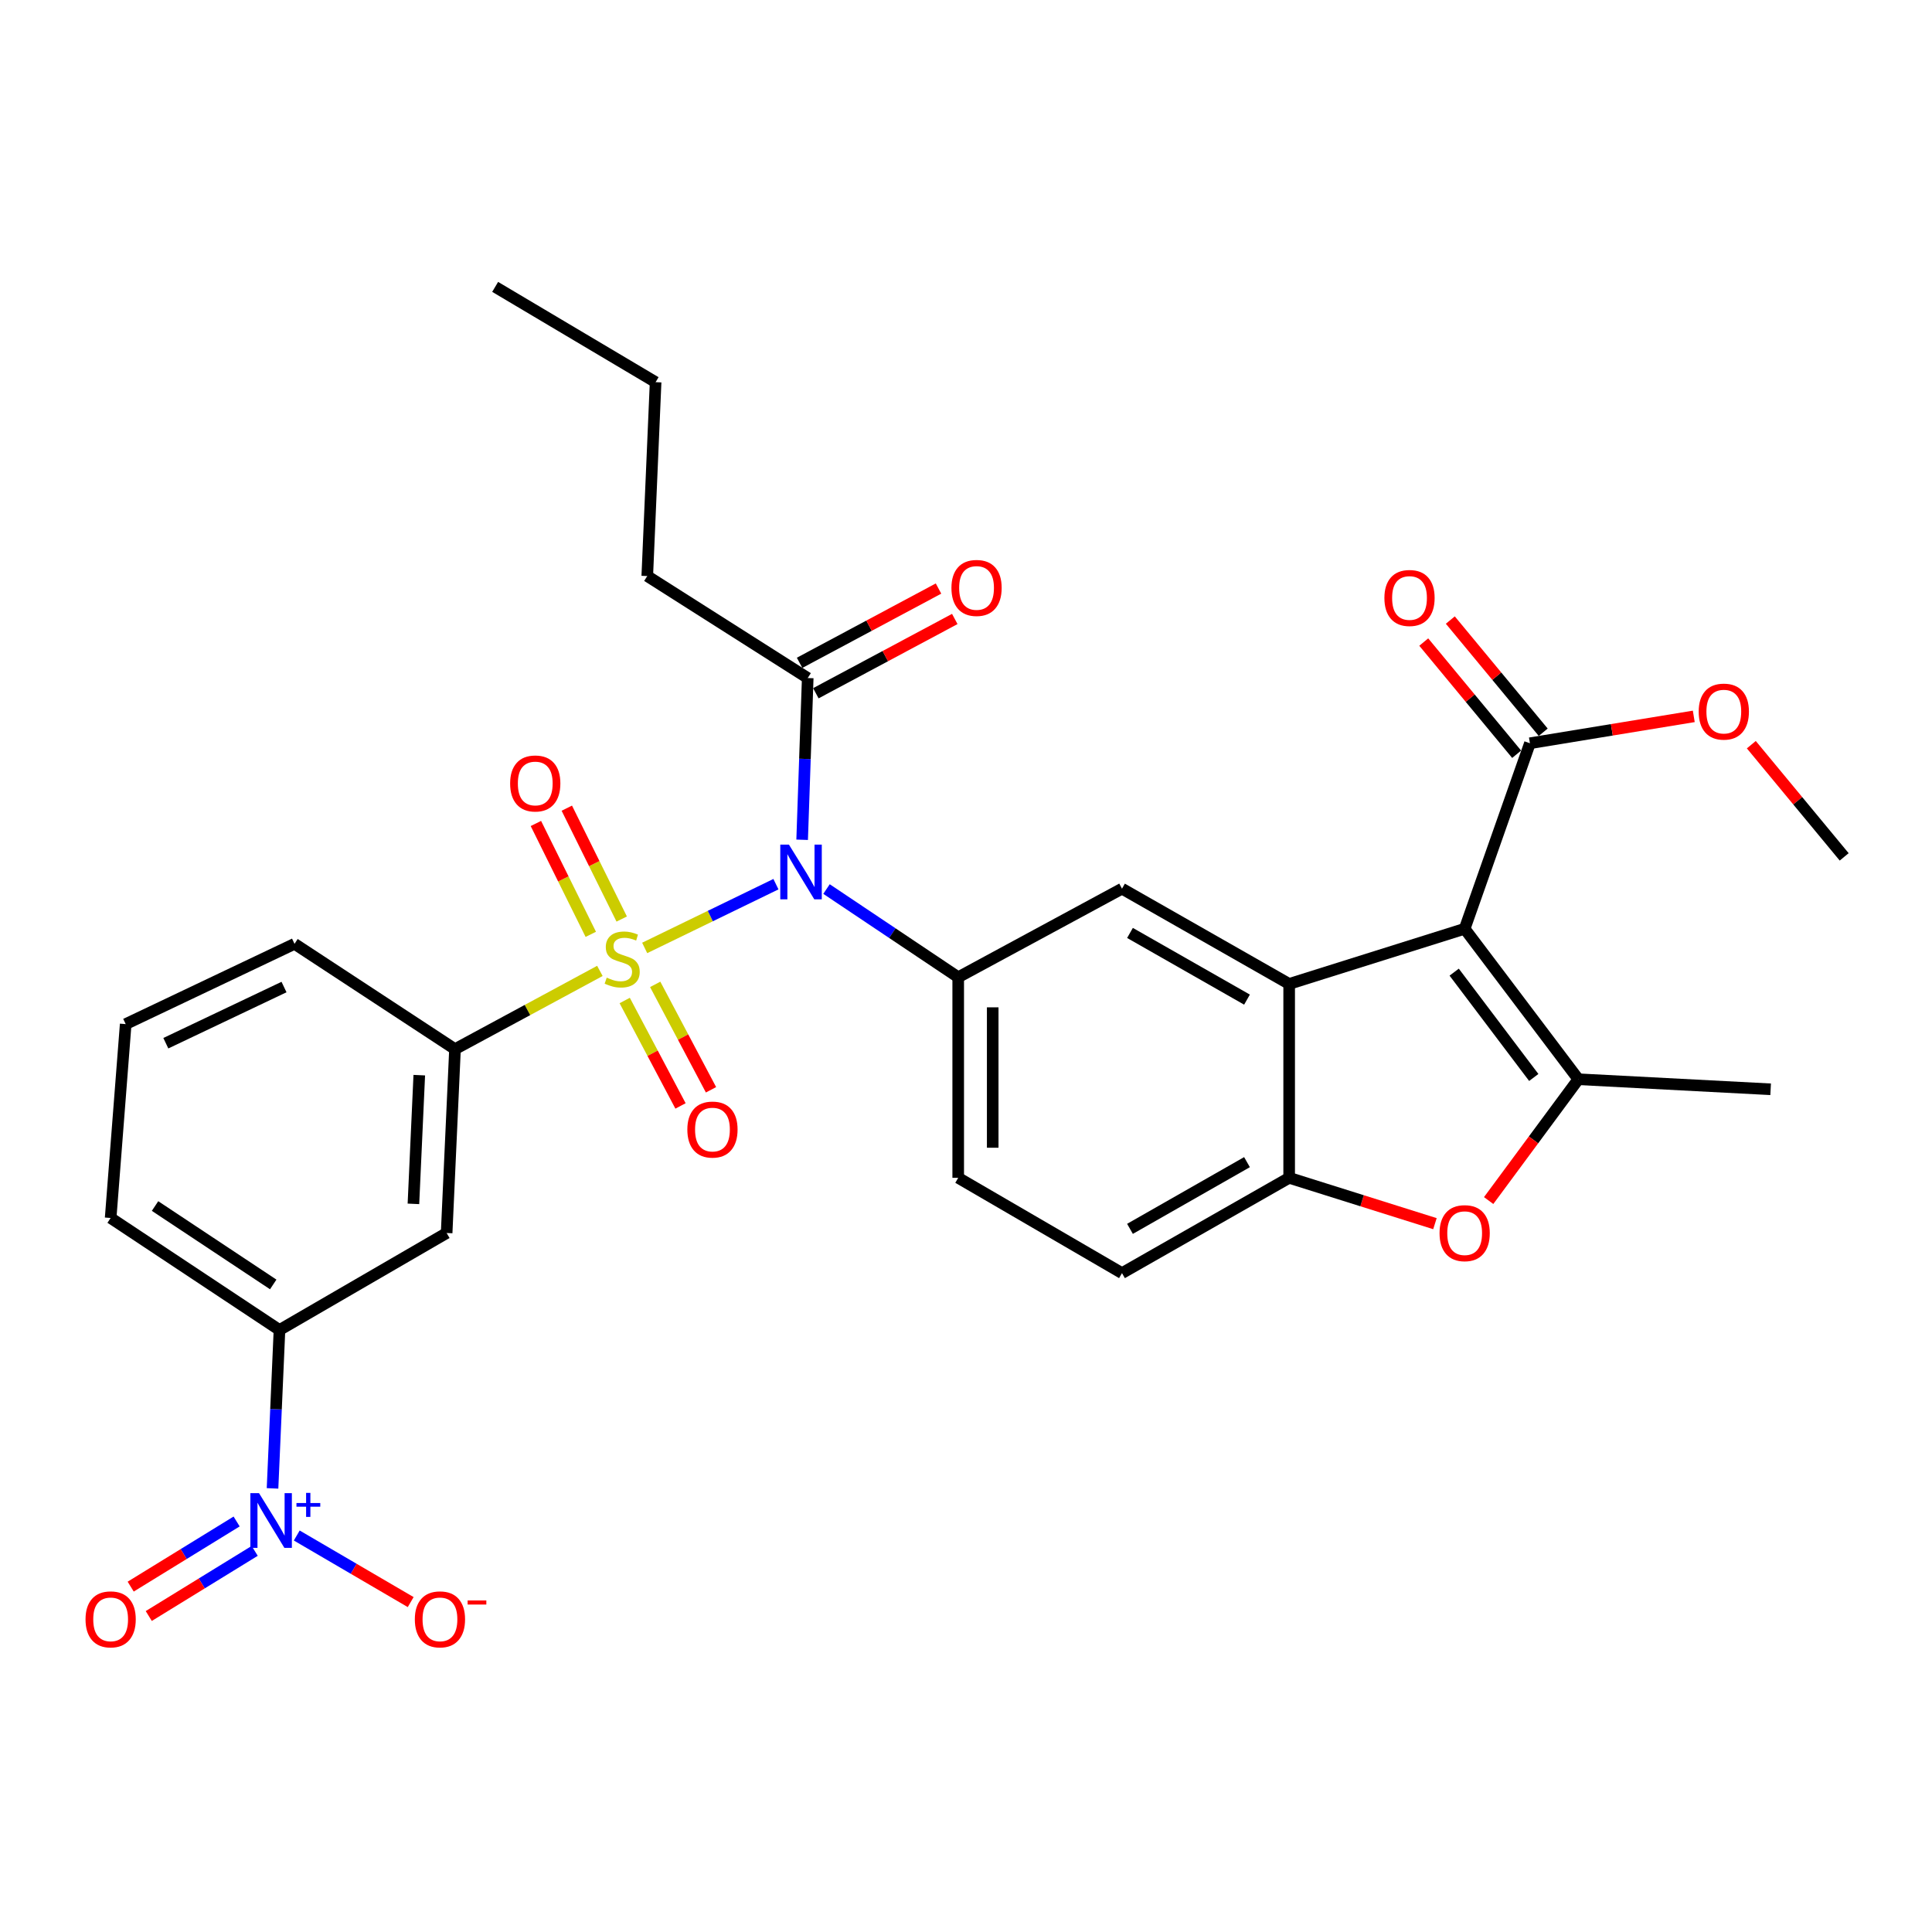 <?xml version='1.0' encoding='iso-8859-1'?>
<svg version='1.1' baseProfile='full'
              xmlns='http://www.w3.org/2000/svg'
                      xmlns:rdkit='http://www.rdkit.org/xml'
                      xmlns:xlink='http://www.w3.org/1999/xlink'
                  xml:space='preserve'
width='1000px' height='1000px' viewBox='0 0 1000 1000'>
<!-- END OF HEADER -->
<rect style='opacity:1.0;fill:#FFFFFF;stroke:none' width='1000' height='1000' x='0' y='0'> </rect>
<path class='bond-1' d='M 333.691,490.647 L 367.658,474.146' style='fill:none;fill-rule:evenodd;stroke:#CCCC00;stroke-width:6px;stroke-linecap:butt;stroke-linejoin:miter;stroke-opacity:1' />
<path class='bond-1' d='M 367.658,474.146 L 401.624,457.645' style='fill:none;fill-rule:evenodd;stroke:#0000FF;stroke-width:6px;stroke-linecap:butt;stroke-linejoin:miter;stroke-opacity:1' />
<path class='bond-7' d='M 310.5,502.539 L 273.003,522.788' style='fill:none;fill-rule:evenodd;stroke:#CCCC00;stroke-width:6px;stroke-linecap:butt;stroke-linejoin:miter;stroke-opacity:1' />
<path class='bond-7' d='M 273.003,522.788 L 235.505,543.037' style='fill:none;fill-rule:evenodd;stroke:#000000;stroke-width:6px;stroke-linecap:butt;stroke-linejoin:miter;stroke-opacity:1' />
<path class='bond-14' d='M 323.346,517.863 L 337.79,545.146' style='fill:none;fill-rule:evenodd;stroke:#CCCC00;stroke-width:6px;stroke-linecap:butt;stroke-linejoin:miter;stroke-opacity:1' />
<path class='bond-14' d='M 337.79,545.146 L 352.233,572.429' style='fill:none;fill-rule:evenodd;stroke:#FF0000;stroke-width:6px;stroke-linecap:butt;stroke-linejoin:miter;stroke-opacity:1' />
<path class='bond-14' d='M 339.129,509.507 L 353.573,536.791' style='fill:none;fill-rule:evenodd;stroke:#CCCC00;stroke-width:6px;stroke-linecap:butt;stroke-linejoin:miter;stroke-opacity:1' />
<path class='bond-14' d='M 353.573,536.791 L 368.016,564.074' style='fill:none;fill-rule:evenodd;stroke:#FF0000;stroke-width:6px;stroke-linecap:butt;stroke-linejoin:miter;stroke-opacity:1' />
<path class='bond-15' d='M 321.794,475.691 L 307.587,446.999' style='fill:none;fill-rule:evenodd;stroke:#CCCC00;stroke-width:6px;stroke-linecap:butt;stroke-linejoin:miter;stroke-opacity:1' />
<path class='bond-15' d='M 307.587,446.999 L 293.381,418.308' style='fill:none;fill-rule:evenodd;stroke:#FF0000;stroke-width:6px;stroke-linecap:butt;stroke-linejoin:miter;stroke-opacity:1' />
<path class='bond-15' d='M 305.79,483.615 L 291.583,454.924' style='fill:none;fill-rule:evenodd;stroke:#CCCC00;stroke-width:6px;stroke-linecap:butt;stroke-linejoin:miter;stroke-opacity:1' />
<path class='bond-15' d='M 291.583,454.924 L 277.377,426.232' style='fill:none;fill-rule:evenodd;stroke:#FF0000;stroke-width:6px;stroke-linecap:butt;stroke-linejoin:miter;stroke-opacity:1' />
<path class='bond-0' d='M 758.105,480.732 L 667.267,509.285' style='fill:none;fill-rule:evenodd;stroke:#000000;stroke-width:6px;stroke-linecap:butt;stroke-linejoin:miter;stroke-opacity:1' />
<path class='bond-3' d='M 758.105,480.732 L 816.948,558.613' style='fill:none;fill-rule:evenodd;stroke:#000000;stroke-width:6px;stroke-linecap:butt;stroke-linejoin:miter;stroke-opacity:1' />
<path class='bond-3' d='M 752.683,503.179 L 793.873,557.696' style='fill:none;fill-rule:evenodd;stroke:#000000;stroke-width:6px;stroke-linecap:butt;stroke-linejoin:miter;stroke-opacity:1' />
<path class='bond-10' d='M 758.105,480.732 L 791.887,384.704' style='fill:none;fill-rule:evenodd;stroke:#000000;stroke-width:6px;stroke-linecap:butt;stroke-linejoin:miter;stroke-opacity:1' />
<path class='bond-5' d='M 427.801,460.168 L 461.884,482.995' style='fill:none;fill-rule:evenodd;stroke:#0000FF;stroke-width:6px;stroke-linecap:butt;stroke-linejoin:miter;stroke-opacity:1' />
<path class='bond-5' d='M 461.884,482.995 L 495.967,505.823' style='fill:none;fill-rule:evenodd;stroke:#000000;stroke-width:6px;stroke-linecap:butt;stroke-linejoin:miter;stroke-opacity:1' />
<path class='bond-11' d='M 415.188,434.664 L 416.632,392.808' style='fill:none;fill-rule:evenodd;stroke:#0000FF;stroke-width:6px;stroke-linecap:butt;stroke-linejoin:miter;stroke-opacity:1' />
<path class='bond-11' d='M 416.632,392.808 L 418.076,350.952' style='fill:none;fill-rule:evenodd;stroke:#000000;stroke-width:6px;stroke-linecap:butt;stroke-linejoin:miter;stroke-opacity:1' />
<path class='bond-2' d='M 667.267,509.285 L 580.744,459.977' style='fill:none;fill-rule:evenodd;stroke:#000000;stroke-width:6px;stroke-linecap:butt;stroke-linejoin:miter;stroke-opacity:1' />
<path class='bond-2' d='M 645.446,517.404 L 584.88,482.888' style='fill:none;fill-rule:evenodd;stroke:#000000;stroke-width:6px;stroke-linecap:butt;stroke-linejoin:miter;stroke-opacity:1' />
<path class='bond-32' d='M 667.267,509.285 L 667.267,609.638' style='fill:none;fill-rule:evenodd;stroke:#000000;stroke-width:6px;stroke-linecap:butt;stroke-linejoin:miter;stroke-opacity:1' />
<path class='bond-23' d='M 816.948,558.613 L 916.478,563.812' style='fill:none;fill-rule:evenodd;stroke:#000000;stroke-width:6px;stroke-linecap:butt;stroke-linejoin:miter;stroke-opacity:1' />
<path class='bond-33' d='M 816.948,558.613 L 793.735,590.01' style='fill:none;fill-rule:evenodd;stroke:#000000;stroke-width:6px;stroke-linecap:butt;stroke-linejoin:miter;stroke-opacity:1' />
<path class='bond-33' d='M 793.735,590.01 L 770.522,621.407' style='fill:none;fill-rule:evenodd;stroke:#FF0000;stroke-width:6px;stroke-linecap:butt;stroke-linejoin:miter;stroke-opacity:1' />
<path class='bond-4' d='M 141.061,770.392 L 142.859,729.397' style='fill:none;fill-rule:evenodd;stroke:#0000FF;stroke-width:6px;stroke-linecap:butt;stroke-linejoin:miter;stroke-opacity:1' />
<path class='bond-4' d='M 142.859,729.397 L 144.657,688.403' style='fill:none;fill-rule:evenodd;stroke:#000000;stroke-width:6px;stroke-linecap:butt;stroke-linejoin:miter;stroke-opacity:1' />
<path class='bond-16' d='M 153.602,794.776 L 183.086,812.009' style='fill:none;fill-rule:evenodd;stroke:#0000FF;stroke-width:6px;stroke-linecap:butt;stroke-linejoin:miter;stroke-opacity:1' />
<path class='bond-16' d='M 183.086,812.009 L 212.571,829.241' style='fill:none;fill-rule:evenodd;stroke:#FF0000;stroke-width:6px;stroke-linecap:butt;stroke-linejoin:miter;stroke-opacity:1' />
<path class='bond-17' d='M 122.476,787.516 L 95.061,804.375' style='fill:none;fill-rule:evenodd;stroke:#0000FF;stroke-width:6px;stroke-linecap:butt;stroke-linejoin:miter;stroke-opacity:1' />
<path class='bond-17' d='M 95.061,804.375 L 67.645,821.233' style='fill:none;fill-rule:evenodd;stroke:#FF0000;stroke-width:6px;stroke-linecap:butt;stroke-linejoin:miter;stroke-opacity:1' />
<path class='bond-17' d='M 131.831,802.729 L 104.415,819.587' style='fill:none;fill-rule:evenodd;stroke:#0000FF;stroke-width:6px;stroke-linecap:butt;stroke-linejoin:miter;stroke-opacity:1' />
<path class='bond-17' d='M 104.415,819.587 L 76.999,836.445' style='fill:none;fill-rule:evenodd;stroke:#FF0000;stroke-width:6px;stroke-linecap:butt;stroke-linejoin:miter;stroke-opacity:1' />
<path class='bond-9' d='M 495.967,505.823 L 580.744,459.977' style='fill:none;fill-rule:evenodd;stroke:#000000;stroke-width:6px;stroke-linecap:butt;stroke-linejoin:miter;stroke-opacity:1' />
<path class='bond-18' d='M 495.967,505.823 L 495.967,609.638' style='fill:none;fill-rule:evenodd;stroke:#000000;stroke-width:6px;stroke-linecap:butt;stroke-linejoin:miter;stroke-opacity:1' />
<path class='bond-18' d='M 513.825,521.395 L 513.825,594.066' style='fill:none;fill-rule:evenodd;stroke:#000000;stroke-width:6px;stroke-linecap:butt;stroke-linejoin:miter;stroke-opacity:1' />
<path class='bond-6' d='M 742.725,633.365 L 704.996,621.502' style='fill:none;fill-rule:evenodd;stroke:#FF0000;stroke-width:6px;stroke-linecap:butt;stroke-linejoin:miter;stroke-opacity:1' />
<path class='bond-6' d='M 704.996,621.502 L 667.267,609.638' style='fill:none;fill-rule:evenodd;stroke:#000000;stroke-width:6px;stroke-linecap:butt;stroke-linejoin:miter;stroke-opacity:1' />
<path class='bond-12' d='M 235.505,543.037 L 231.18,638.201' style='fill:none;fill-rule:evenodd;stroke:#000000;stroke-width:6px;stroke-linecap:butt;stroke-linejoin:miter;stroke-opacity:1' />
<path class='bond-12' d='M 217.017,556.501 L 213.989,623.116' style='fill:none;fill-rule:evenodd;stroke:#000000;stroke-width:6px;stroke-linecap:butt;stroke-linejoin:miter;stroke-opacity:1' />
<path class='bond-24' d='M 235.505,543.037 L 152.445,488.53' style='fill:none;fill-rule:evenodd;stroke:#000000;stroke-width:6px;stroke-linecap:butt;stroke-linejoin:miter;stroke-opacity:1' />
<path class='bond-8' d='M 667.267,609.638 L 580.744,658.966' style='fill:none;fill-rule:evenodd;stroke:#000000;stroke-width:6px;stroke-linecap:butt;stroke-linejoin:miter;stroke-opacity:1' />
<path class='bond-8' d='M 645.443,601.523 L 584.877,636.053' style='fill:none;fill-rule:evenodd;stroke:#000000;stroke-width:6px;stroke-linecap:butt;stroke-linejoin:miter;stroke-opacity:1' />
<path class='bond-20' d='M 798.765,379.01 L 774.724,349.975' style='fill:none;fill-rule:evenodd;stroke:#000000;stroke-width:6px;stroke-linecap:butt;stroke-linejoin:miter;stroke-opacity:1' />
<path class='bond-20' d='M 774.724,349.975 L 750.684,320.941' style='fill:none;fill-rule:evenodd;stroke:#FF0000;stroke-width:6px;stroke-linecap:butt;stroke-linejoin:miter;stroke-opacity:1' />
<path class='bond-20' d='M 785.01,390.399 L 760.969,361.364' style='fill:none;fill-rule:evenodd;stroke:#000000;stroke-width:6px;stroke-linecap:butt;stroke-linejoin:miter;stroke-opacity:1' />
<path class='bond-20' d='M 760.969,361.364 L 736.929,332.33' style='fill:none;fill-rule:evenodd;stroke:#FF0000;stroke-width:6px;stroke-linecap:butt;stroke-linejoin:miter;stroke-opacity:1' />
<path class='bond-22' d='M 791.887,384.704 L 834.293,377.749' style='fill:none;fill-rule:evenodd;stroke:#000000;stroke-width:6px;stroke-linecap:butt;stroke-linejoin:miter;stroke-opacity:1' />
<path class='bond-22' d='M 834.293,377.749 L 876.698,370.794' style='fill:none;fill-rule:evenodd;stroke:#FF0000;stroke-width:6px;stroke-linecap:butt;stroke-linejoin:miter;stroke-opacity:1' />
<path class='bond-21' d='M 422.285,358.827 L 458.24,339.605' style='fill:none;fill-rule:evenodd;stroke:#000000;stroke-width:6px;stroke-linecap:butt;stroke-linejoin:miter;stroke-opacity:1' />
<path class='bond-21' d='M 458.24,339.605 L 494.194,320.382' style='fill:none;fill-rule:evenodd;stroke:#FF0000;stroke-width:6px;stroke-linecap:butt;stroke-linejoin:miter;stroke-opacity:1' />
<path class='bond-21' d='M 413.866,343.078 L 449.82,323.856' style='fill:none;fill-rule:evenodd;stroke:#000000;stroke-width:6px;stroke-linecap:butt;stroke-linejoin:miter;stroke-opacity:1' />
<path class='bond-21' d='M 449.82,323.856 L 485.775,304.634' style='fill:none;fill-rule:evenodd;stroke:#FF0000;stroke-width:6px;stroke-linecap:butt;stroke-linejoin:miter;stroke-opacity:1' />
<path class='bond-25' d='M 418.076,350.952 L 335.025,298.162' style='fill:none;fill-rule:evenodd;stroke:#000000;stroke-width:6px;stroke-linecap:butt;stroke-linejoin:miter;stroke-opacity:1' />
<path class='bond-13' d='M 231.18,638.201 L 144.657,688.403' style='fill:none;fill-rule:evenodd;stroke:#000000;stroke-width:6px;stroke-linecap:butt;stroke-linejoin:miter;stroke-opacity:1' />
<path class='bond-31' d='M 144.657,688.403 L 57.271,630.423' style='fill:none;fill-rule:evenodd;stroke:#000000;stroke-width:6px;stroke-linecap:butt;stroke-linejoin:miter;stroke-opacity:1' />
<path class='bond-31' d='M 141.422,664.825 L 80.252,624.239' style='fill:none;fill-rule:evenodd;stroke:#000000;stroke-width:6px;stroke-linecap:butt;stroke-linejoin:miter;stroke-opacity:1' />
<path class='bond-19' d='M 495.967,609.638 L 580.744,658.966' style='fill:none;fill-rule:evenodd;stroke:#000000;stroke-width:6px;stroke-linecap:butt;stroke-linejoin:miter;stroke-opacity:1' />
<path class='bond-28' d='M 906.48,385.448 L 930.513,414.483' style='fill:none;fill-rule:evenodd;stroke:#FF0000;stroke-width:6px;stroke-linecap:butt;stroke-linejoin:miter;stroke-opacity:1' />
<path class='bond-28' d='M 930.513,414.483 L 954.545,443.517' style='fill:none;fill-rule:evenodd;stroke:#000000;stroke-width:6px;stroke-linecap:butt;stroke-linejoin:miter;stroke-opacity:1' />
<path class='bond-27' d='M 152.445,488.53 L 65.059,530.07' style='fill:none;fill-rule:evenodd;stroke:#000000;stroke-width:6px;stroke-linecap:butt;stroke-linejoin:miter;stroke-opacity:1' />
<path class='bond-27' d='M 147.004,510.889 L 85.834,539.968' style='fill:none;fill-rule:evenodd;stroke:#000000;stroke-width:6px;stroke-linecap:butt;stroke-linejoin:miter;stroke-opacity:1' />
<path class='bond-29' d='M 335.025,298.162 L 339.341,197.808' style='fill:none;fill-rule:evenodd;stroke:#000000;stroke-width:6px;stroke-linecap:butt;stroke-linejoin:miter;stroke-opacity:1' />
<path class='bond-26' d='M 57.271,630.423 L 65.059,530.07' style='fill:none;fill-rule:evenodd;stroke:#000000;stroke-width:6px;stroke-linecap:butt;stroke-linejoin:miter;stroke-opacity:1' />
<path class='bond-30' d='M 339.341,197.808 L 256.29,148.49' style='fill:none;fill-rule:evenodd;stroke:#000000;stroke-width:6px;stroke-linecap:butt;stroke-linejoin:miter;stroke-opacity:1' />
<path  class='atom-0' d='M 314.038 506.028
Q 314.358 506.148, 315.678 506.708
Q 316.998 507.268, 318.438 507.628
Q 319.918 507.948, 321.358 507.948
Q 324.038 507.948, 325.598 506.668
Q 327.158 505.348, 327.158 503.068
Q 327.158 501.508, 326.358 500.548
Q 325.598 499.588, 324.398 499.068
Q 323.198 498.548, 321.198 497.948
Q 318.678 497.188, 317.158 496.468
Q 315.678 495.748, 314.598 494.228
Q 313.558 492.708, 313.558 490.148
Q 313.558 486.588, 315.958 484.388
Q 318.398 482.188, 323.198 482.188
Q 326.478 482.188, 330.198 483.748
L 329.278 486.828
Q 325.878 485.428, 323.318 485.428
Q 320.558 485.428, 319.038 486.588
Q 317.518 487.708, 317.558 489.668
Q 317.558 491.188, 318.318 492.108
Q 319.118 493.028, 320.238 493.548
Q 321.398 494.068, 323.318 494.668
Q 325.878 495.468, 327.398 496.268
Q 328.918 497.068, 329.998 498.708
Q 331.118 500.308, 331.118 503.068
Q 331.118 506.988, 328.478 509.108
Q 325.878 511.188, 321.518 511.188
Q 318.998 511.188, 317.078 510.628
Q 315.198 510.108, 312.958 509.188
L 314.038 506.028
' fill='#CCCC00'/>
<path  class='atom-2' d='M 408.353 437.175
L 417.633 452.175
Q 418.553 453.655, 420.033 456.335
Q 421.513 459.015, 421.593 459.175
L 421.593 437.175
L 425.353 437.175
L 425.353 465.495
L 421.473 465.495
L 411.513 449.095
Q 410.353 447.175, 409.113 444.975
Q 407.913 442.775, 407.553 442.095
L 407.553 465.495
L 403.873 465.495
L 403.873 437.175
L 408.353 437.175
' fill='#0000FF'/>
<path  class='atom-5' d='M 134.071 772.86
L 143.351 787.86
Q 144.271 789.34, 145.751 792.02
Q 147.231 794.7, 147.311 794.86
L 147.311 772.86
L 151.071 772.86
L 151.071 801.18
L 147.191 801.18
L 137.231 784.78
Q 136.071 782.86, 134.831 780.66
Q 133.631 778.46, 133.271 777.78
L 133.271 801.18
L 129.591 801.18
L 129.591 772.86
L 134.071 772.86
' fill='#0000FF'/>
<path  class='atom-5' d='M 153.447 777.964
L 158.437 777.964
L 158.437 772.711
L 160.654 772.711
L 160.654 777.964
L 165.776 777.964
L 165.776 779.865
L 160.654 779.865
L 160.654 785.145
L 158.437 785.145
L 158.437 779.865
L 153.447 779.865
L 153.447 777.964
' fill='#0000FF'/>
<path  class='atom-7' d='M 745.105 638.281
Q 745.105 631.481, 748.465 627.681
Q 751.825 623.881, 758.105 623.881
Q 764.385 623.881, 767.745 627.681
Q 771.105 631.481, 771.105 638.281
Q 771.105 645.161, 767.705 649.081
Q 764.305 652.961, 758.105 652.961
Q 751.865 652.961, 748.465 649.081
Q 745.105 645.201, 745.105 638.281
M 758.105 649.761
Q 762.425 649.761, 764.745 646.881
Q 767.105 643.961, 767.105 638.281
Q 767.105 632.721, 764.745 629.921
Q 762.425 627.081, 758.105 627.081
Q 753.785 627.081, 751.425 629.881
Q 749.105 632.681, 749.105 638.281
Q 749.105 644.001, 751.425 646.881
Q 753.785 649.761, 758.105 649.761
' fill='#FF0000'/>
<path  class='atom-15' d='M 355.767 584.657
Q 355.767 577.857, 359.127 574.057
Q 362.487 570.257, 368.767 570.257
Q 375.047 570.257, 378.407 574.057
Q 381.767 577.857, 381.767 584.657
Q 381.767 591.537, 378.367 595.457
Q 374.967 599.337, 368.767 599.337
Q 362.527 599.337, 359.127 595.457
Q 355.767 591.577, 355.767 584.657
M 368.767 596.137
Q 373.087 596.137, 375.407 593.257
Q 377.767 590.337, 377.767 584.657
Q 377.767 579.097, 375.407 576.297
Q 373.087 573.457, 368.767 573.457
Q 364.447 573.457, 362.087 576.257
Q 359.767 579.057, 359.767 584.657
Q 359.767 590.377, 362.087 593.257
Q 364.447 596.137, 368.767 596.137
' fill='#FF0000'/>
<path  class='atom-16' d='M 264.046 405.52
Q 264.046 398.72, 267.406 394.92
Q 270.766 391.12, 277.046 391.12
Q 283.326 391.12, 286.686 394.92
Q 290.046 398.72, 290.046 405.52
Q 290.046 412.4, 286.646 416.32
Q 283.246 420.2, 277.046 420.2
Q 270.806 420.2, 267.406 416.32
Q 264.046 412.44, 264.046 405.52
M 277.046 417
Q 281.366 417, 283.686 414.12
Q 286.046 411.2, 286.046 405.52
Q 286.046 399.96, 283.686 397.16
Q 281.366 394.32, 277.046 394.32
Q 272.726 394.32, 270.366 397.12
Q 268.046 399.92, 268.046 405.52
Q 268.046 411.24, 270.366 414.12
Q 272.726 417, 277.046 417
' fill='#FF0000'/>
<path  class='atom-17' d='M 214.717 838.174
Q 214.717 831.374, 218.077 827.574
Q 221.437 823.774, 227.717 823.774
Q 233.997 823.774, 237.357 827.574
Q 240.717 831.374, 240.717 838.174
Q 240.717 845.054, 237.317 848.974
Q 233.917 852.854, 227.717 852.854
Q 221.477 852.854, 218.077 848.974
Q 214.717 845.094, 214.717 838.174
M 227.717 849.654
Q 232.037 849.654, 234.357 846.774
Q 236.717 843.854, 236.717 838.174
Q 236.717 832.614, 234.357 829.814
Q 232.037 826.974, 227.717 826.974
Q 223.397 826.974, 221.037 829.774
Q 218.717 832.574, 218.717 838.174
Q 218.717 843.894, 221.037 846.774
Q 223.397 849.654, 227.717 849.654
' fill='#FF0000'/>
<path  class='atom-17' d='M 242.037 828.396
L 251.726 828.396
L 251.726 830.508
L 242.037 830.508
L 242.037 828.396
' fill='#FF0000'/>
<path  class='atom-18' d='M 44.271 838.174
Q 44.271 831.374, 47.631 827.574
Q 50.991 823.774, 57.271 823.774
Q 63.551 823.774, 66.911 827.574
Q 70.271 831.374, 70.271 838.174
Q 70.271 845.054, 66.871 848.974
Q 63.471 852.854, 57.271 852.854
Q 51.031 852.854, 47.631 848.974
Q 44.271 845.094, 44.271 838.174
M 57.271 849.654
Q 61.591 849.654, 63.911 846.774
Q 66.271 843.854, 66.271 838.174
Q 66.271 832.614, 63.911 829.814
Q 61.591 826.974, 57.271 826.974
Q 52.951 826.974, 50.591 829.774
Q 48.271 832.574, 48.271 838.174
Q 48.271 843.894, 50.591 846.774
Q 52.951 849.654, 57.271 849.654
' fill='#FF0000'/>
<path  class='atom-21' d='M 716.562 309.512
Q 716.562 302.712, 719.922 298.912
Q 723.282 295.112, 729.562 295.112
Q 735.842 295.112, 739.202 298.912
Q 742.562 302.712, 742.562 309.512
Q 742.562 316.392, 739.162 320.312
Q 735.762 324.192, 729.562 324.192
Q 723.322 324.192, 719.922 320.312
Q 716.562 316.432, 716.562 309.512
M 729.562 320.992
Q 733.882 320.992, 736.202 318.112
Q 738.562 315.192, 738.562 309.512
Q 738.562 303.952, 736.202 301.152
Q 733.882 298.312, 729.562 298.312
Q 725.242 298.312, 722.882 301.112
Q 720.562 303.912, 720.562 309.512
Q 720.562 315.232, 722.882 318.112
Q 725.242 320.992, 729.562 320.992
' fill='#FF0000'/>
<path  class='atom-22' d='M 492.462 304.313
Q 492.462 297.513, 495.822 293.713
Q 499.182 289.913, 505.462 289.913
Q 511.742 289.913, 515.102 293.713
Q 518.462 297.513, 518.462 304.313
Q 518.462 311.193, 515.062 315.113
Q 511.662 318.993, 505.462 318.993
Q 499.222 318.993, 495.822 315.113
Q 492.462 311.233, 492.462 304.313
M 505.462 315.793
Q 509.782 315.793, 512.102 312.913
Q 514.462 309.993, 514.462 304.313
Q 514.462 298.753, 512.102 295.953
Q 509.782 293.113, 505.462 293.113
Q 501.142 293.113, 498.782 295.913
Q 496.462 298.713, 496.462 304.313
Q 496.462 310.033, 498.782 312.913
Q 501.142 315.793, 505.462 315.793
' fill='#FF0000'/>
<path  class='atom-23' d='M 879.24 368.325
Q 879.24 361.525, 882.6 357.725
Q 885.96 353.925, 892.24 353.925
Q 898.52 353.925, 901.88 357.725
Q 905.24 361.525, 905.24 368.325
Q 905.24 375.205, 901.84 379.125
Q 898.44 383.005, 892.24 383.005
Q 886 383.005, 882.6 379.125
Q 879.24 375.245, 879.24 368.325
M 892.24 379.805
Q 896.56 379.805, 898.88 376.925
Q 901.24 374.005, 901.24 368.325
Q 901.24 362.765, 898.88 359.965
Q 896.56 357.125, 892.24 357.125
Q 887.92 357.125, 885.56 359.925
Q 883.24 362.725, 883.24 368.325
Q 883.24 374.045, 885.56 376.925
Q 887.92 379.805, 892.24 379.805
' fill='#FF0000'/>
</svg>
